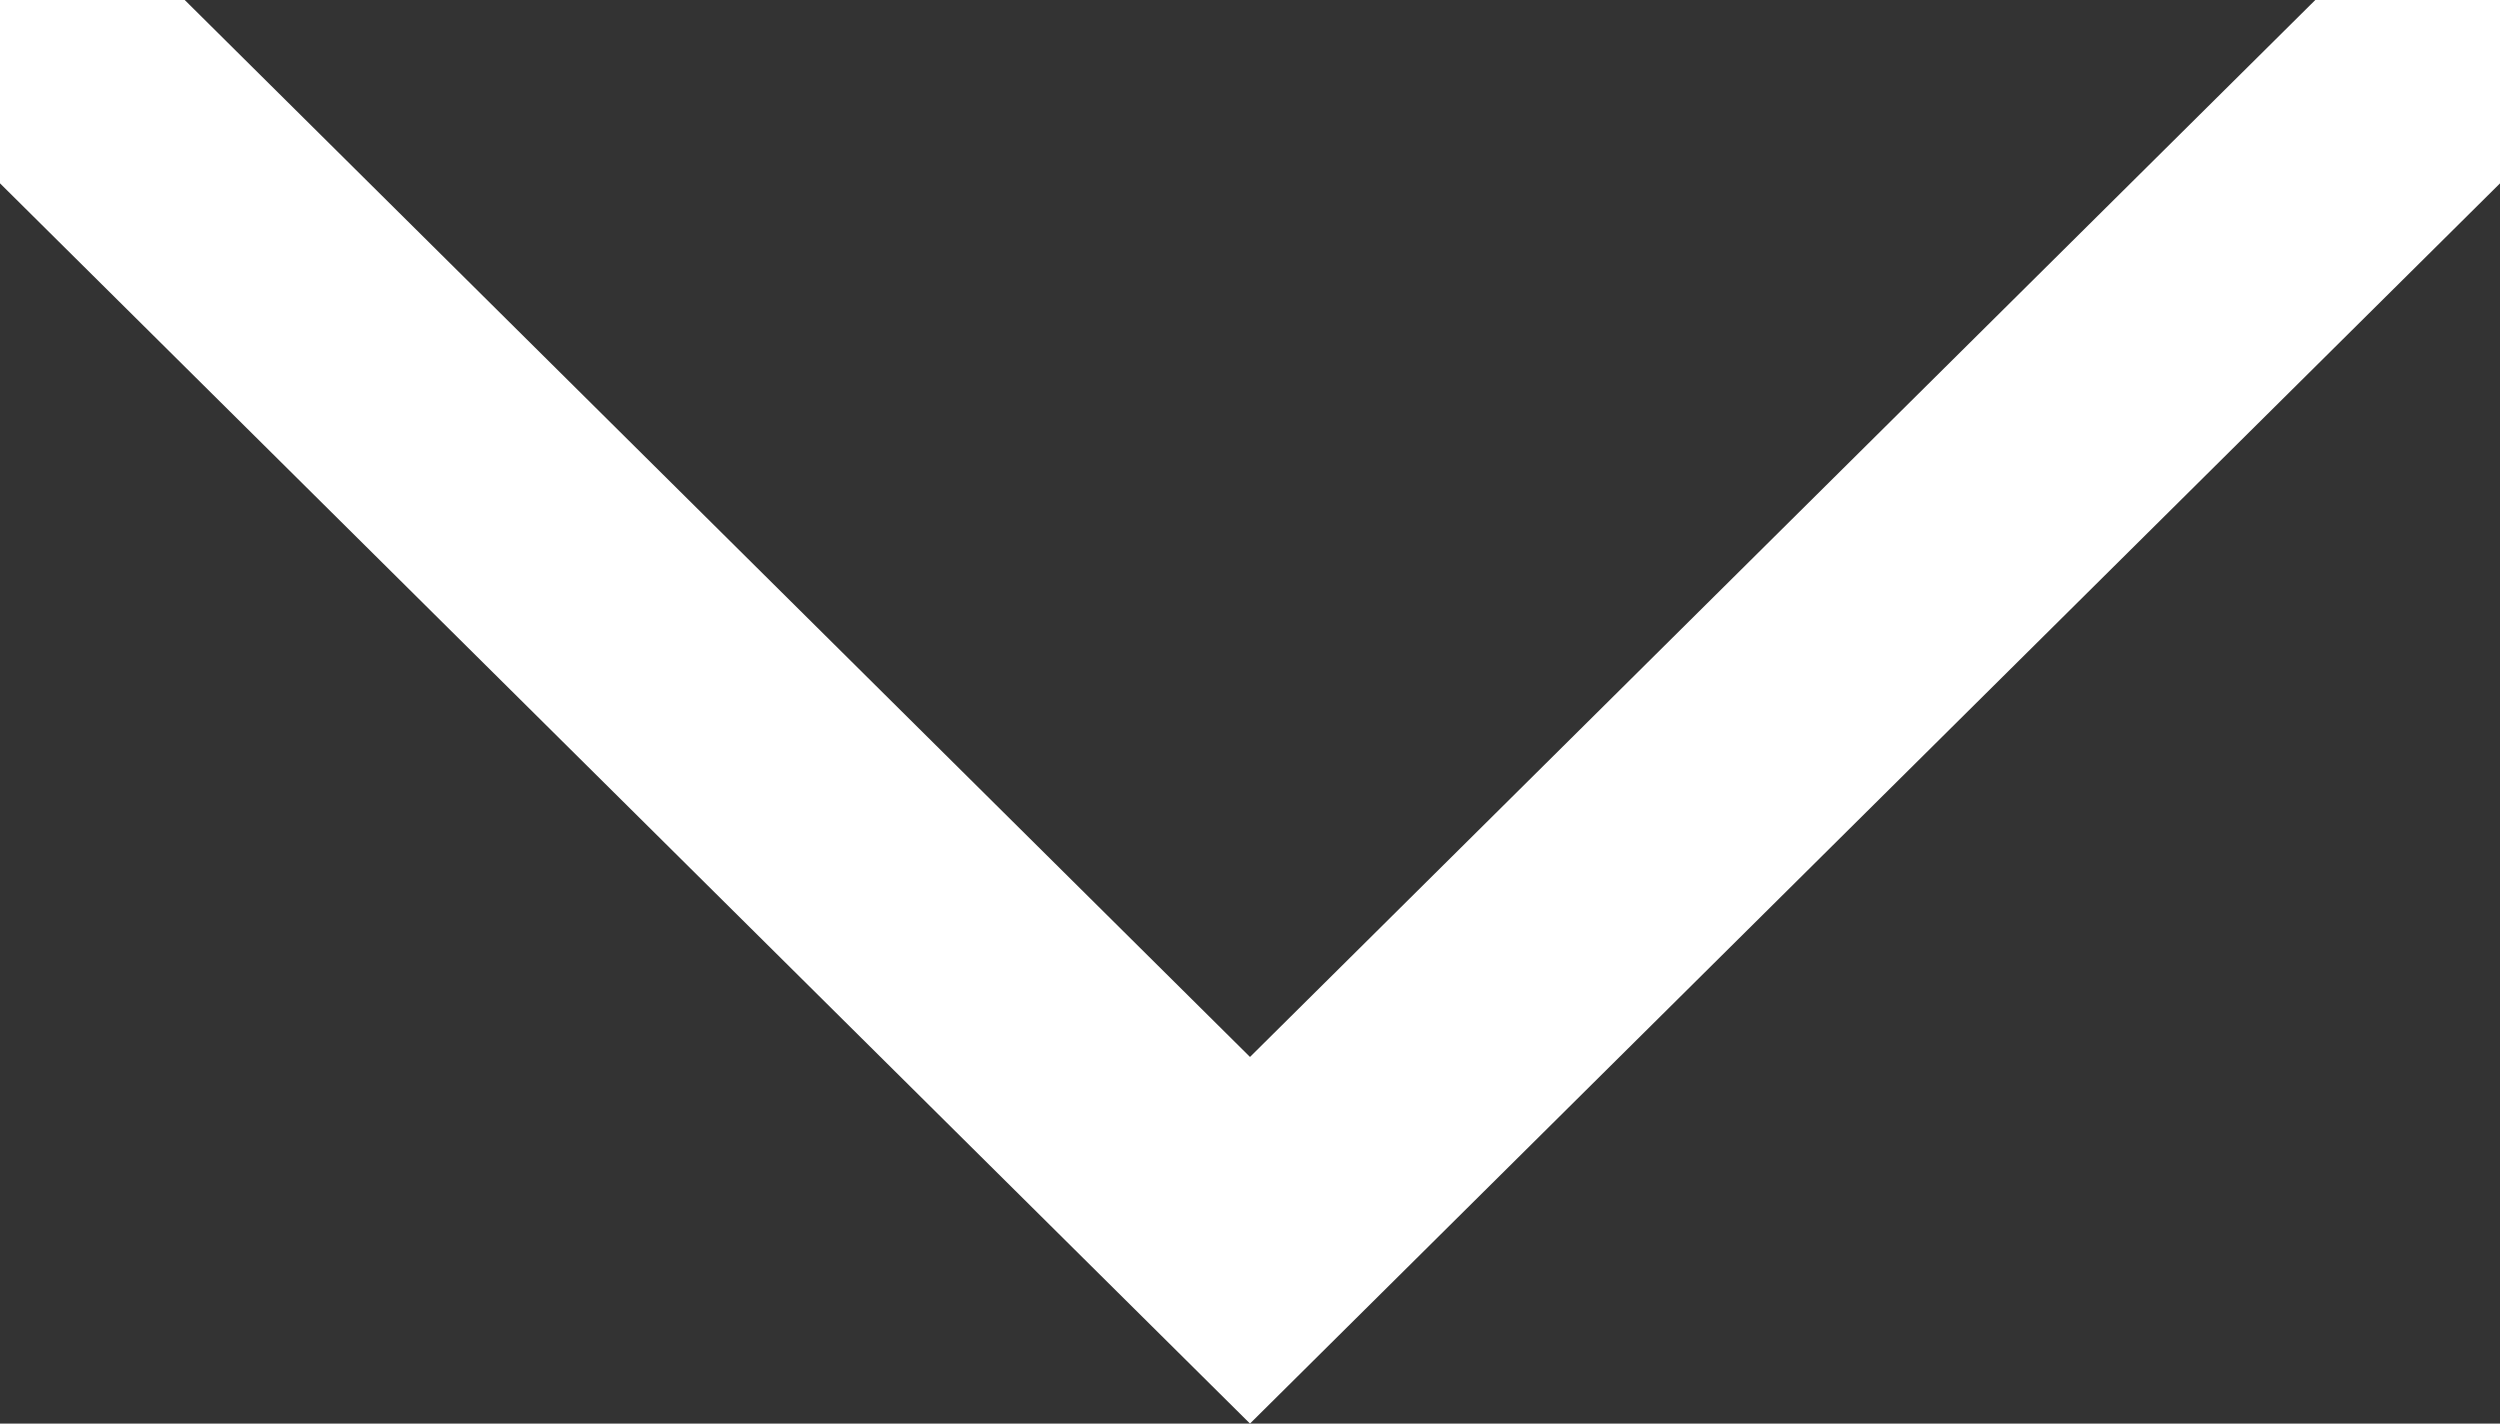 <?xml version="1.0" encoding="UTF-8"?> <svg xmlns="http://www.w3.org/2000/svg" width="257.843" height="146.823" viewBox="0 0 257.843 146.823"><rect x="0" y="0" width="257.843" height="146.823" fill="#333333" stroke="none"/><path id="ScrollDownArrow_dark" d="M-173.579,540.619h0L-302,413.2V395h18.346l110.075,109.215L-63.5,395h18.346v18.2Z" transform="translate(302.5 -394.5)" fill="#fff" stroke="#fff" stroke-width="1"></path></svg> 